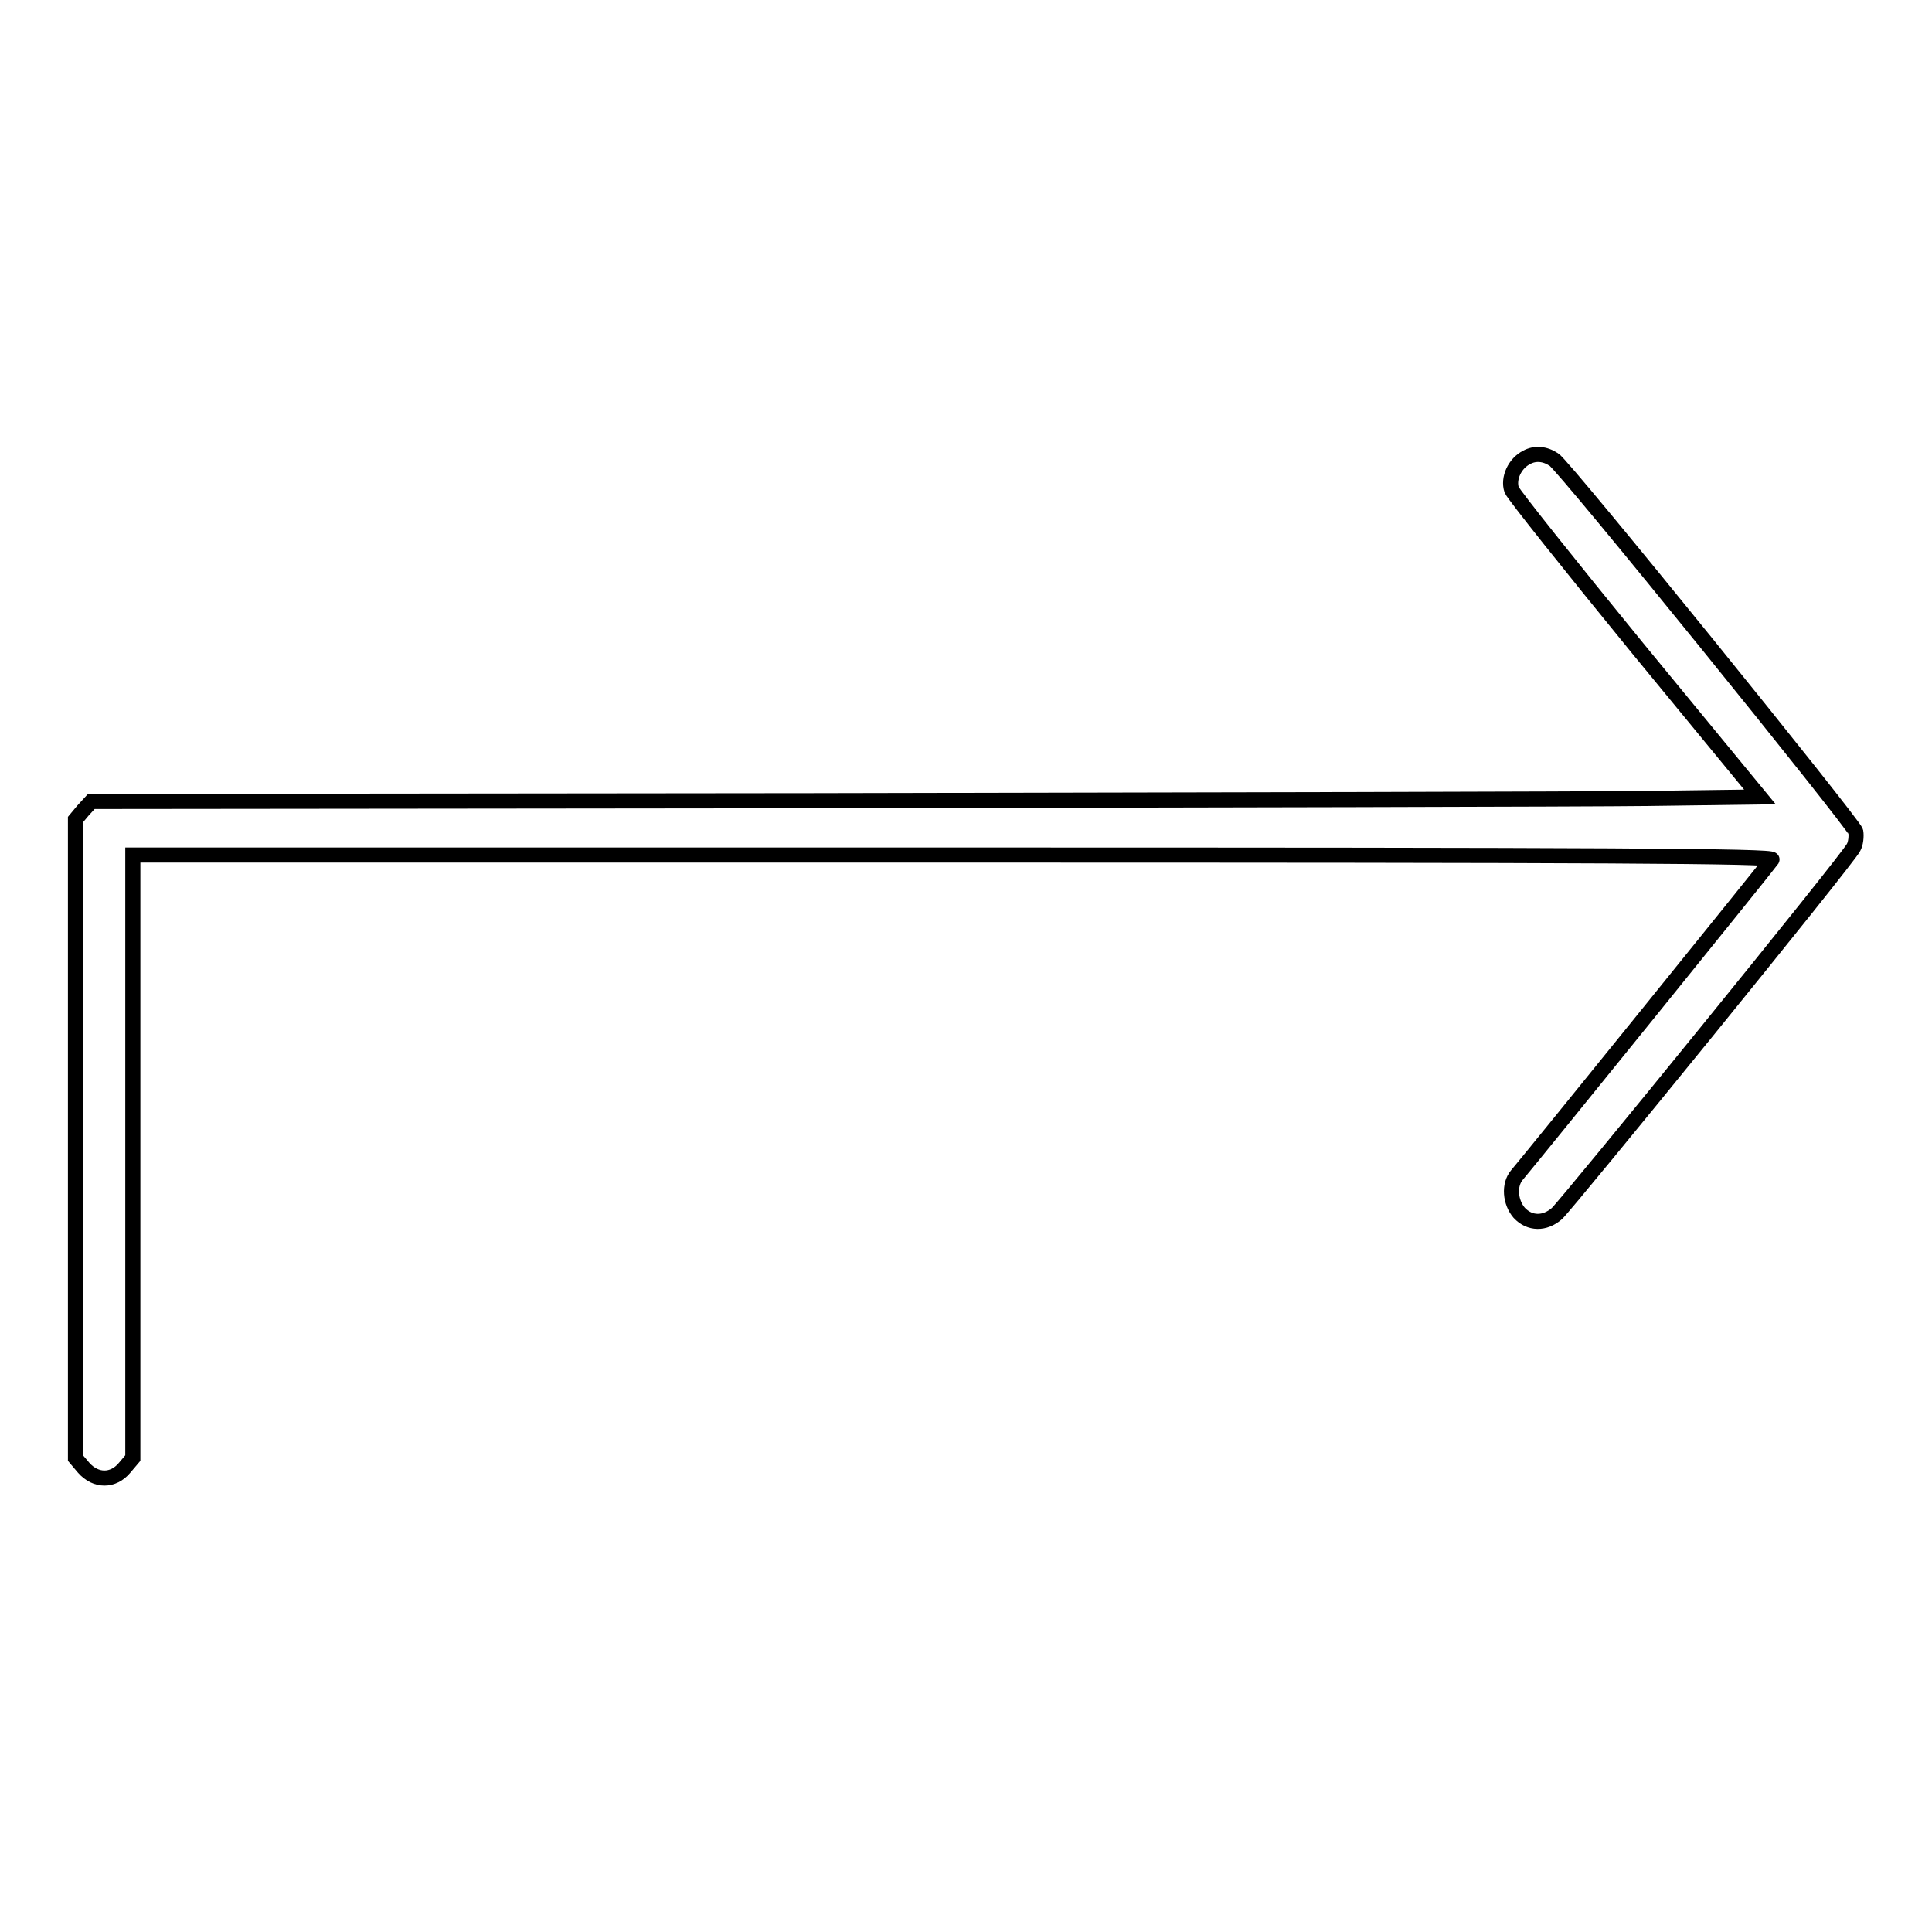 <?xml version="1.0" encoding="utf-8"?>
<!-- Svg Vector Icons : http://www.onlinewebfonts.com/icon -->
<!DOCTYPE svg PUBLIC "-//W3C//DTD SVG 1.1//EN" "http://www.w3.org/Graphics/SVG/1.1/DTD/svg11.dtd">
<svg version="1.1" xmlns="http://www.w3.org/2000/svg" xmlns:xlink="http://www.w3.org/1999/xlink" x="0px" y="0px" viewBox="0 0 256 256" enable-background="new 0 0 256 256" xml:space="preserve">
<g><g><g><path stroke-width="2" fill-opacity="0" stroke="#000000"  d="M202.3,60.6c-1.6,0.8-2.5,2.8-2,4.3c0.3,0.7,7.8,10.1,16.7,21l16.2,19.7l-14.9,0.2c-8.2,0.1-57.9,0.2-110.5,0.3l-95.7,0.1l-1.1,1.2l-1,1.2v42.3v42.3l1.1,1.3c1.6,1.8,3.9,1.8,5.4,0l1.1-1.3v-40v-39.9h108.8c86.9,0,108.7,0.1,108.4,0.6c-0.3,0.5-32,39.7-33.8,41.8c-1.1,1.3-0.9,3.6,0.3,5c1.4,1.5,3.4,1.5,5,0.1c1.4-1.3,38.6-47,39.3-48.5c0.3-0.5,0.4-1.5,0.3-2.1c-0.3-1.1-38.8-48.7-40-49.3C204.7,60.1,203.4,60,202.3,60.6z"/></g></g></g>
</svg>
